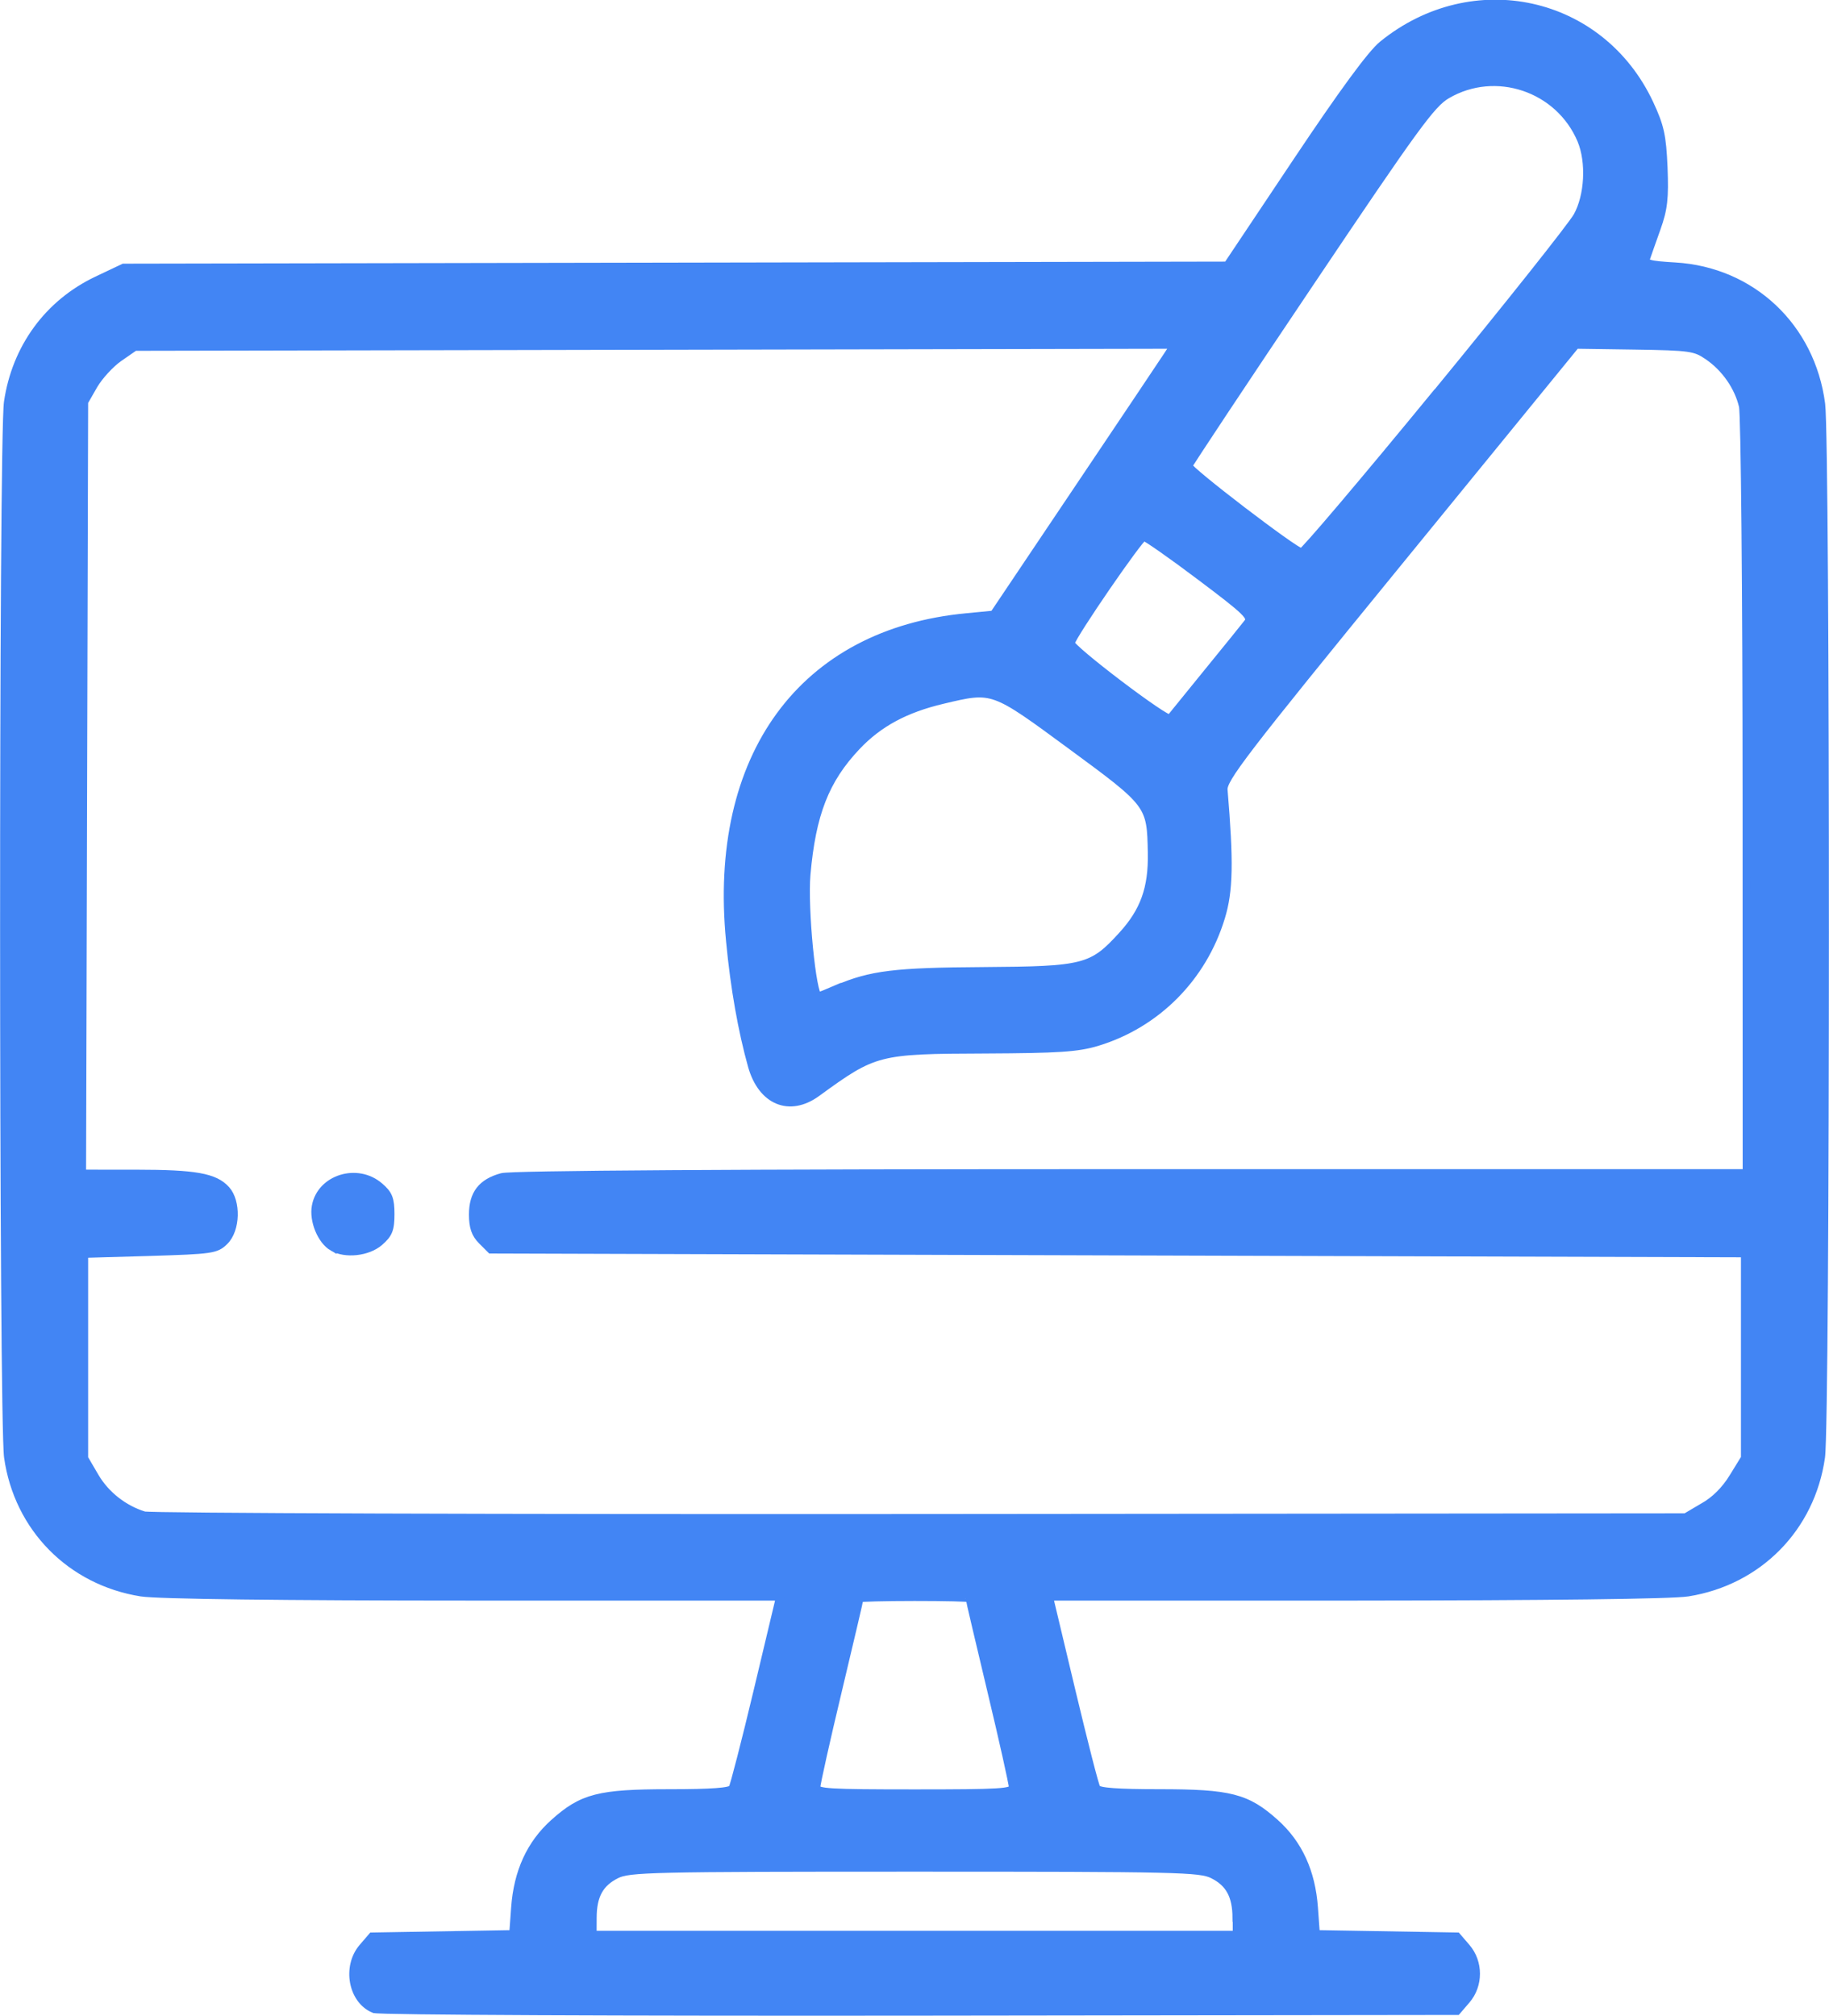<?xml version="1.0" encoding="UTF-8" standalone="no"?>
<svg xmlns:dc="http://purl.org/dc/elements/1.1/" xmlns:cc="http://creativecommons.org/ns#" xmlns:rdf="http://www.w3.org/1999/02/22-rdf-syntax-ns#" xmlns:svg="http://www.w3.org/2000/svg" xmlns="http://www.w3.org/2000/svg" xmlns:sodipodi="http://sodipodi.sourceforge.net/DTD/sodipodi-0.dtd" xmlns:inkscape="http://www.inkscape.org/namespaces/inkscape" width="10.583mm" height="11.661mm" viewBox="0 0 10.583 11.661" version="1.1" id="svg3949">
  <defs id="defs3943"></defs>
  <g id="layer1" transform="translate(-100.542,-143.003)">
    <path style="fill:#4285f4;fill-opacity:1;stroke:#4285f4;stroke-width:0.045;stroke-miterlimit:4;stroke-dasharray:none;stroke-opacity:1" d="m 102.707,154.626 c -0.127,-0.051 -0.163,-0.245 -0.067,-0.357 l 0.055,-0.064 0.408,-0.007 0.408,-0.007 0.011,-0.152 c 0.015,-0.207 0.089,-0.369 0.225,-0.491 0.164,-0.147 0.26,-0.172 0.67,-0.172 0.243,0 0.352,-0.008 0.363,-0.027 0.009,-0.015 0.075,-0.27 0.146,-0.568 l 0.129,-0.541 -1.774,-1.8e-4 c -1.104,-8e-5 -1.83,-0.009 -1.922,-0.024 -0.408,-0.065 -0.713,-0.374 -0.771,-0.783 -0.03,-0.212 -0.031,-5.895 -6.9e-4,-6.103 0.046,-0.315 0.234,-0.572 0.516,-0.706 l 0.154,-0.073 3.193,-0.006 3.193,-0.006 0.401,-0.6 c 0.266,-0.398 0.433,-0.626 0.498,-0.678 0.523,-0.424 1.263,-0.261 1.545,0.342 0.061,0.131 0.073,0.185 0.081,0.369 0.007,0.178 2.6e-4,0.239 -0.04,0.352 -0.027,0.075 -0.054,0.153 -0.061,0.173 -0.01,0.031 0.015,0.038 0.167,0.047 0.443,0.026 0.788,0.35 0.846,0.797 0.029,0.227 0.029,5.886 -8.9e-4,6.092 -0.058,0.409 -0.363,0.718 -0.771,0.783 -0.092,0.015 -0.818,0.023 -1.922,0.024 l -1.774,1.7e-4 0.129,0.541 c 0.071,0.297 0.136,0.553 0.146,0.568 0.012,0.019 0.12,0.027 0.363,0.027 0.41,0 0.506,0.025 0.67,0.172 0.136,0.122 0.21,0.284 0.225,0.491 l 0.011,0.152 0.408,0.007 0.408,0.007 0.055,0.064 c 0.074,0.086 0.074,0.218 -4e-5,0.304 l -0.055,0.064 -3.108,0.004 c -1.723,0.002 -3.13,-0.004 -3.157,-0.015 z m 4.989,-0.528 c -4.2e-4,-0.128 -0.04,-0.202 -0.136,-0.25 -0.073,-0.037 -0.203,-0.04 -1.726,-0.04 -1.522,0 -1.653,0.003 -1.726,0.04 -0.096,0.048 -0.136,0.121 -0.136,0.25 l -3.4e-4,0.097 h 1.863 1.863 l -3.4e-4,-0.097 z m -1.294,-0.756 c 0,-0.019 -0.056,-0.271 -0.125,-0.559 -0.069,-0.288 -0.125,-0.528 -0.125,-0.533 0,-0.005 -0.143,-0.008 -0.318,-0.008 -0.175,0 -0.318,0.004 -0.318,0.008 0,0.005 -0.056,0.244 -0.125,0.533 -0.069,0.288 -0.125,0.54 -0.125,0.559 0,0.031 0.07,0.035 0.568,0.035 0.498,0 0.568,-0.004 0.568,-0.035 z m 3.997,-1.623 c 0.065,-0.036 0.126,-0.097 0.17,-0.169 l 0.069,-0.112 v -0.592 -0.592 l -3.628,-0.011 -3.628,-0.011 -0.052,-0.052 c -0.038,-0.038 -0.052,-0.078 -0.052,-0.151 0,-0.119 0.051,-0.185 0.168,-0.217 0.053,-0.015 1.339,-0.023 3.642,-0.023 l 3.56,-8e-5 -5.2e-4,-2.175 c -2.6e-4,-1.196 -0.01,-2.214 -0.021,-2.261 -0.026,-0.112 -0.102,-0.222 -0.202,-0.29 -0.074,-0.051 -0.102,-0.055 -0.422,-0.06 l -0.342,-0.005 -1.022,1.252 c -0.911,1.115 -1.021,1.26 -1.016,1.323 0.035,0.417 0.032,0.584 -0.015,0.737 -0.106,0.349 -0.374,0.618 -0.718,0.722 -0.113,0.034 -0.224,0.041 -0.647,0.043 -0.621,0.002 -0.64,0.007 -0.974,0.25 -0.158,0.115 -0.318,0.049 -0.376,-0.155 -0.057,-0.204 -0.101,-0.449 -0.127,-0.724 -0.104,-1.068 0.42,-1.784 1.371,-1.873 l 0.155,-0.015 0.481,-0.716 c 0.265,-0.394 0.5,-0.745 0.523,-0.78 l 0.042,-0.064 -3.008,0.006 -3.008,0.006 -0.091,0.063 c -0.05,0.035 -0.115,0.106 -0.146,0.159 l -0.055,0.096 -0.006,2.232 -0.006,2.232 0.313,1.7e-4 c 0.341,1.8e-4 0.454,0.02 0.52,0.093 0.063,0.07 0.059,0.231 -0.009,0.298 -0.049,0.049 -0.074,0.052 -0.432,0.063 l -0.38,0.011 v 0.591 0.591 l 0.062,0.106 c 0.062,0.106 0.167,0.188 0.284,0.224 0.034,0.01 2.055,0.017 4.491,0.015 l 4.429,-0.004 z m -7.932,-1.501 c -0.066,-0.038 -0.114,-0.154 -0.098,-0.238 0.03,-0.16 0.24,-0.225 0.369,-0.114 0.053,0.045 0.064,0.073 0.064,0.161 0,0.088 -0.011,0.115 -0.064,0.161 -0.068,0.059 -0.198,0.073 -0.271,0.03 z m 2.918,-1.494 c 0.196,-0.084 0.336,-0.101 0.847,-0.104 0.585,-0.004 0.629,-0.015 0.803,-0.206 0.127,-0.139 0.175,-0.272 0.171,-0.477 -0.005,-0.28 -0.008,-0.284 -0.464,-0.619 -0.458,-0.337 -0.453,-0.335 -0.744,-0.266 -0.217,0.051 -0.371,0.134 -0.498,0.268 -0.183,0.193 -0.26,0.391 -0.291,0.742 -0.017,0.196 0.033,0.704 0.069,0.704 0.004,0 0.052,-0.019 0.107,-0.043 z m 2.144,-1.831 c 0.112,-0.137 0.217,-0.267 0.233,-0.288 0.026,-0.034 -0.005,-0.064 -0.275,-0.267 -0.167,-0.126 -0.315,-0.229 -0.327,-0.229 -0.022,0 -0.41,0.564 -0.422,0.614 -0.007,0.029 0.557,0.457 0.575,0.436 0.007,-0.009 0.104,-0.128 0.216,-0.266 z m 1.326,-1.616 c 0.417,-0.508 0.782,-0.968 0.813,-1.023 0.066,-0.118 0.076,-0.314 0.023,-0.441 -0.128,-0.303 -0.496,-0.426 -0.777,-0.261 -0.089,0.052 -0.183,0.181 -0.795,1.092 -0.382,0.568 -0.697,1.043 -0.7,1.054 -0.006,0.022 0.615,0.497 0.654,0.5 0.013,0.001 0.365,-0.414 0.781,-0.921 z" id="path967"></path>
  </g>
</svg>

